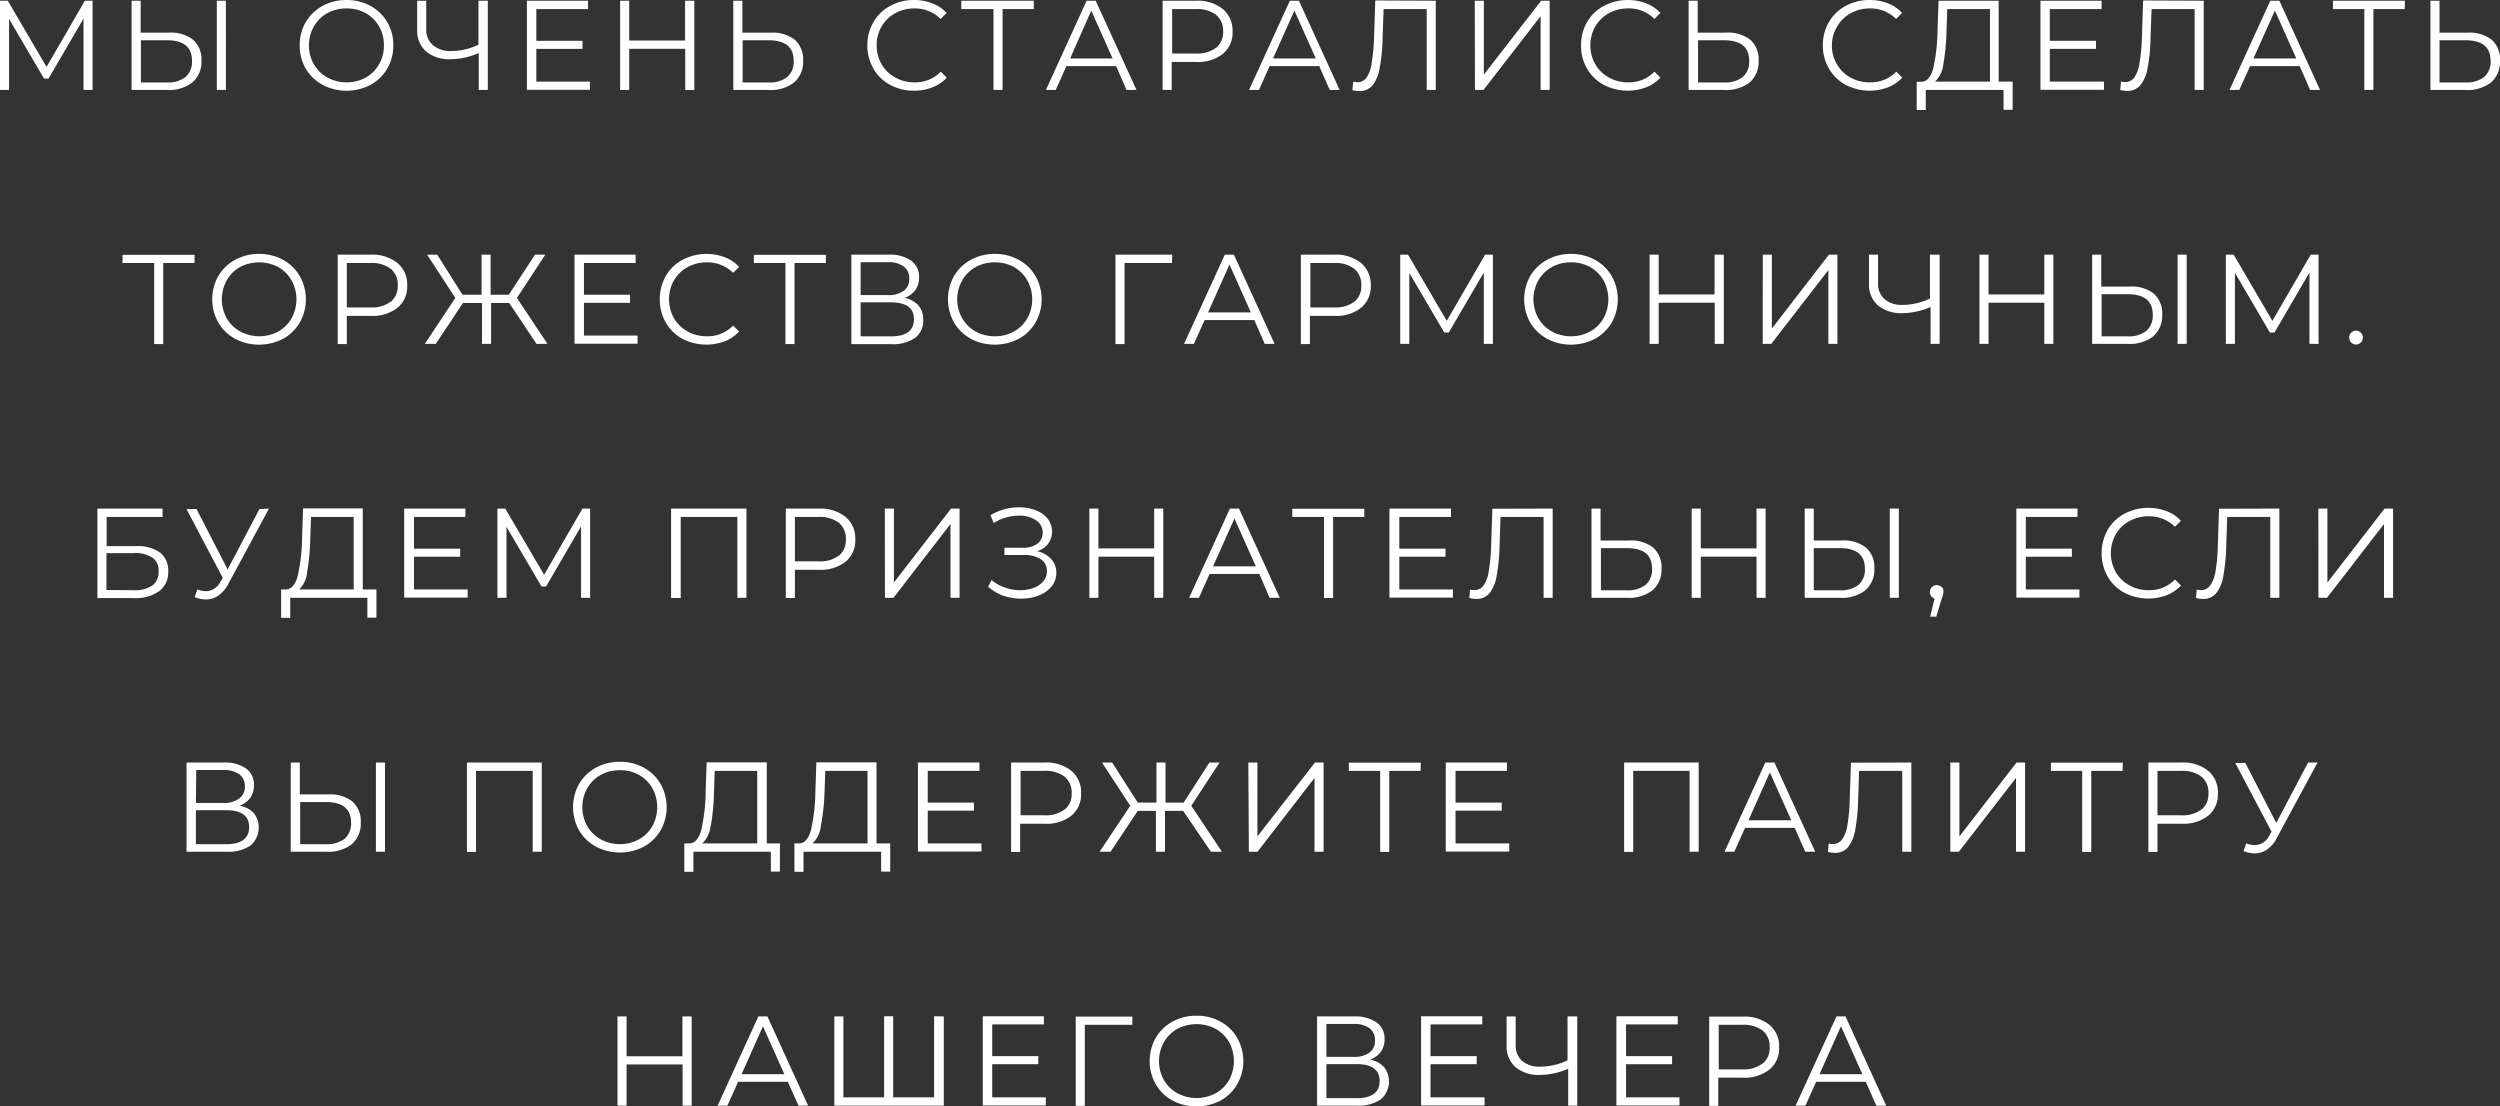 <?xml version="1.0" encoding="UTF-8"?> <svg xmlns="http://www.w3.org/2000/svg" viewBox="0 0 275.67 122"><rect x="0" y="0" width="275.67" height="122" fill="#333333" stroke="none"/> <defs> <style>.cls-1{fill:#fff;}</style> </defs> <g id="Слой_2" data-name="Слой 2"> <g id="Слой_1-2" data-name="Слой 1"> <path class="cls-1" d="M10.21.08V9.92h-1V2.05L5.35,8.67H4.86L1,2.09V9.92H0V.08H.86l4.27,7.3L9.36.08Z"></path> <path class="cls-1" d="M21.29,4.38a2.87,2.87,0,0,1,.92,2.31,3,3,0,0,1-1,2.41,4.25,4.25,0,0,1-2.82.82H14.51V.08h1V3.6h3.09A4,4,0,0,1,21.29,4.38Zm-.83,4.11a2.21,2.21,0,0,0,.71-1.79c0-1.51-.92-2.26-2.78-2.26H15.54V9.09h2.85A3.12,3.12,0,0,0,20.46,8.49ZM23.91.08h1V9.92h-1Z"></path> <path class="cls-1" d="M35.57,9.35a4.78,4.78,0,0,1-1.86-1.79A5,5,0,0,1,33.05,5a5,5,0,0,1,.66-2.56A4.92,4.92,0,0,1,35.57.65,5.45,5.45,0,0,1,38.22,0a5.37,5.37,0,0,1,2.63.65A4.75,4.75,0,0,1,42.7,2.44,4.94,4.94,0,0,1,43.37,5a5,5,0,0,1-.67,2.57,4.82,4.82,0,0,1-1.85,1.79,5.73,5.73,0,0,1-5.28,0Zm4.76-.8A3.89,3.89,0,0,0,41.8,7.09,4.09,4.09,0,0,0,42.33,5a4.05,4.05,0,0,0-.53-2.08,3.91,3.91,0,0,0-1.47-1.47A4.26,4.26,0,0,0,38.22.93a4.32,4.32,0,0,0-2.12.52,3.9,3.9,0,0,0-1.49,1.47A4.06,4.06,0,0,0,34.07,5a4.09,4.09,0,0,0,.54,2.09A3.87,3.87,0,0,0,36.1,8.55a4.33,4.33,0,0,0,2.12.53A4.26,4.26,0,0,0,40.33,8.55Z"></path> <path class="cls-1" d="M53.79.08V9.92h-1V5.85a7.94,7.94,0,0,1-3.1.68A4,4,0,0,1,47,5.69a3,3,0,0,1-1-2.36V.08h1V3.22A2.23,2.23,0,0,0,47.76,5a3,3,0,0,0,2,.63,7.13,7.13,0,0,0,3-.7V.08Z"></path> <path class="cls-1" d="M65.05,9v.9H58.1V.08h6.74V1h-5.7v3.5h5.09v.89H59.14V9Z"></path> <path class="cls-1" d="M76.56.08V9.92h-1V5.38H69.38V9.92h-1V.08h1V4.47h6.16V.08Z"></path> <path class="cls-1" d="M87.64,4.38a2.9,2.9,0,0,1,.92,2.31,3,3,0,0,1-1,2.41,4.24,4.24,0,0,1-2.81.82H80.86V.08h1V3.6H85A4,4,0,0,1,87.64,4.38Zm-.83,4.11a2.21,2.21,0,0,0,.71-1.79c0-1.51-.93-2.26-2.78-2.26H81.89V9.09h2.85A3.12,3.12,0,0,0,86.81,8.49Z"></path> <path class="cls-1" d="M98.15,9.36a4.73,4.73,0,0,1-1.84-1.79A5.08,5.08,0,0,1,95.64,5a5,5,0,0,1,.67-2.56A4.62,4.62,0,0,1,98.16.65,5.41,5.41,0,0,1,100.8,0a5.34,5.34,0,0,1,2,.37,4.12,4.12,0,0,1,1.58,1.06l-.66.66A4,4,0,0,0,100.83.93a4.3,4.3,0,0,0-2.12.53,3.9,3.9,0,0,0-1.5,1.46A4.06,4.06,0,0,0,96.67,5a4.06,4.06,0,0,0,.54,2.08,3.83,3.83,0,0,0,1.5,1.46,4.21,4.21,0,0,0,2.12.54,3.9,3.9,0,0,0,2.91-1.18l.66.66a4.26,4.26,0,0,1-1.58,1.07,5.43,5.43,0,0,1-2,.37A5.37,5.37,0,0,1,98.15,9.36Z"></path> <path class="cls-1" d="M114,1h-3.45V9.92h-1V1H106V.08H114Z"></path> <path class="cls-1" d="M123.07,7.29h-5.48l-1.18,2.63h-1.08L119.82.08h1l4.5,9.84h-1.1Zm-.38-.84-2.36-5.28L118,6.45Z"></path> <path class="cls-1" d="M134.84,1a3.05,3.05,0,0,1,1.07,2.48,3,3,0,0,1-1.07,2.46,4.42,4.42,0,0,1-3,.89h-2.64V9.92h-1V.08h3.68A4.43,4.43,0,0,1,134.84,1Zm-.74,4.28a2.22,2.22,0,0,0,.77-1.8,2.27,2.27,0,0,0-.77-1.84A3.46,3.46,0,0,0,131.87,1h-2.62V5.9h2.62A3.41,3.41,0,0,0,134.1,5.26Z"></path> <path class="cls-1" d="M145.47,7.29H140l-1.18,2.63h-1.09l4.5-9.84h1l4.49,9.84h-1.09Zm-.38-.84-2.36-5.28-2.36,5.28Z"></path> <path class="cls-1" d="M158.32.08V9.92h-1V1h-4.75l-.12,3.29a18.61,18.61,0,0,1-.33,3.28,4,4,0,0,1-.79,1.86,1.81,1.81,0,0,1-1.42.61,3.09,3.09,0,0,1-.78-.1l.08-.93a1.88,1.88,0,0,0,.46.06,1.24,1.24,0,0,0,1-.49A3.57,3.57,0,0,0,151.24,7a20.15,20.15,0,0,0,.27-2.73l.14-4.22Z"></path> <path class="cls-1" d="M162.62.08h1V8.23L169.94.08h.94V9.92h-1V1.78l-6.3,8.14h-.94Z"></path> <path class="cls-1" d="M176.85,9.36A4.73,4.73,0,0,1,175,7.57,5,5,0,0,1,174.34,5,4.94,4.94,0,0,1,175,2.44,4.62,4.62,0,0,1,176.86.65a5.69,5.69,0,0,1,4.66-.28,4.08,4.08,0,0,1,1.57,1.06l-.66.66A3.92,3.92,0,0,0,179.52.93a4.36,4.36,0,0,0-2.12.53,3.94,3.94,0,0,0-1.49,1.46A4.06,4.06,0,0,0,175.37,5a4.06,4.06,0,0,0,.54,2.08,3.87,3.87,0,0,0,1.49,1.46,4.26,4.26,0,0,0,2.12.54,3.88,3.88,0,0,0,2.91-1.18l.66.66a4.18,4.18,0,0,1-1.58,1.07,5.74,5.74,0,0,1-4.66-.27Z"></path> <path class="cls-1" d="M193,4.38a2.9,2.9,0,0,1,.92,2.31,3,3,0,0,1-1,2.41,4.25,4.25,0,0,1-2.82.82h-3.9V.08h1V3.6h3.09A4,4,0,0,1,193,4.38Zm-.83,4.11a2.24,2.24,0,0,0,.71-1.79c0-1.51-.93-2.26-2.79-2.26h-2.85V9.09h2.85A3.16,3.16,0,0,0,192.18,8.49Z"></path> <path class="cls-1" d="M203.52,9.36a4.66,4.66,0,0,1-1.84-1.79A5,5,0,0,1,201,5a4.94,4.94,0,0,1,.67-2.56A4.66,4.66,0,0,1,203.52.65,5.45,5.45,0,0,1,206.17,0a5.34,5.34,0,0,1,2,.37,4.08,4.08,0,0,1,1.57,1.06l-.66.66A4,4,0,0,0,206.19.93a4.36,4.36,0,0,0-2.12.53,3.87,3.87,0,0,0-1.49,1.46A4,4,0,0,0,202,5a4,4,0,0,0,.55,2.08,3.8,3.8,0,0,0,1.49,1.46,4.26,4.26,0,0,0,2.12.54A3.9,3.9,0,0,0,209.1,7.9l.66.66a4.26,4.26,0,0,1-1.58,1.07,5.74,5.74,0,0,1-4.66-.27Z"></path> <path class="cls-1" d="M221.93,9v3.11h-1V9.92h-8.58l0,2.21h-1l0-3.11h.49c.64,0,1.09-.55,1.35-1.54a21,21,0,0,0,.46-4.21l.11-3.19h6.63V9Zm-7.64-1.95A3.12,3.12,0,0,1,213.37,9h6.06V1h-4.71l-.08,2.39A24.1,24.1,0,0,1,214.29,7.07Z"></path> <path class="cls-1" d="M232,9v.9h-7V.08h6.74V1h-5.71v3.5h5.09v.89h-5.09V9Z"></path> <path class="cls-1" d="M243,.08V9.92h-1V1h-4.75l-.12,3.29a18.61,18.61,0,0,1-.33,3.28A4,4,0,0,1,236,9.41a1.82,1.82,0,0,1-1.42.61,3.23,3.23,0,0,1-.79-.1l.09-.93a1.88,1.88,0,0,0,.46.06,1.25,1.25,0,0,0,1-.49A3.7,3.7,0,0,0,235.91,7a20.15,20.15,0,0,0,.27-2.73l.14-4.22Z"></path> <path class="cls-1" d="M253.58,7.29h-5.47l-1.19,2.63h-1.08l4.5-9.84h1l4.49,9.84h-1.09Zm-.37-.84-2.36-5.28-2.37,5.28Z"></path> <path class="cls-1" d="M265.16,1h-3.45V9.92h-1V1h-3.46V.08h7.94Z"></path> <path class="cls-1" d="M274.75,4.38a2.87,2.87,0,0,1,.92,2.31,3,3,0,0,1-1,2.41,4.25,4.25,0,0,1-2.82.82H268V.08h1V3.6h3.09A4,4,0,0,1,274.75,4.38Zm-.83,4.11a2.21,2.21,0,0,0,.71-1.79c0-1.51-.92-2.26-2.78-2.26H269V9.09h2.85A3.12,3.12,0,0,0,273.92,8.49Z"></path> <path class="cls-1" d="M21.45,29H18v8.94H17V29H13.51v-.9h7.94Z"></path> <path class="cls-1" d="M25.92,37.35a4.69,4.69,0,0,1-1.85-1.79,5.23,5.23,0,0,1,0-5.12,4.83,4.83,0,0,1,1.85-1.79A5.47,5.47,0,0,1,28.57,28a5.41,5.41,0,0,1,2.64.65,4.72,4.72,0,0,1,1.84,1.79,5.18,5.18,0,0,1,0,5.13,4.79,4.79,0,0,1-1.84,1.79,5.75,5.75,0,0,1-5.29,0Zm4.76-.8a3.75,3.75,0,0,0,1.47-1.46,4.3,4.3,0,0,0,0-4.17,3.78,3.78,0,0,0-1.47-1.47,4.54,4.54,0,0,0-4.22,0A3.83,3.83,0,0,0,25,30.92a4.3,4.3,0,0,0,0,4.17,3.8,3.8,0,0,0,1.49,1.46,4.47,4.47,0,0,0,4.22,0Z"></path> <path class="cls-1" d="M43.83,29a3.08,3.08,0,0,1,1.07,2.48,3,3,0,0,1-1.07,2.46,4.44,4.44,0,0,1-2.95.89H38.24v3.11h-1V28.08h3.68A4.44,4.44,0,0,1,43.83,29Zm-.74,4.28a2.22,2.22,0,0,0,.77-1.8,2.27,2.27,0,0,0-.77-1.84A3.48,3.48,0,0,0,40.85,29H38.24V33.9h2.61A3.42,3.42,0,0,0,43.09,33.26Z"></path> <path class="cls-1" d="M56.15,33.41h-2v4.51h-1V33.41H51.05l-3,4.51H46.84l3.37-5.07-3.12-4.77h1.12L51,32.5H53.1V28.08h1V32.5h2L59,28.08h1.13L57,32.85l3.37,5.07H59.16Z"></path> <path class="cls-1" d="M70.3,37v.9H63.35V28.08h6.74V29h-5.7v3.5h5.08v.89H64.39V37Z"></path> <path class="cls-1" d="M75.25,37.36a4.79,4.79,0,0,1-1.84-1.79,5.31,5.31,0,0,1,0-5.13,4.68,4.68,0,0,1,1.85-1.79,5.71,5.71,0,0,1,4.67-.28,4.16,4.16,0,0,1,1.57,1.06l-.66.66a4,4,0,0,0-2.91-1.16,4.33,4.33,0,0,0-2.12.53,3.9,3.9,0,0,0-1.5,1.46,4.28,4.28,0,0,0,0,4.16,3.83,3.83,0,0,0,1.5,1.46,4.23,4.23,0,0,0,2.12.54,3.9,3.9,0,0,0,2.91-1.18l.66.66a4.26,4.26,0,0,1-1.58,1.07,5.76,5.76,0,0,1-4.67-.27Z"></path> <path class="cls-1" d="M91.07,29H87.61v8.94h-1V29H83.13v-.9h7.94Z"></path> <path class="cls-1" d="M101.27,33.67a2.37,2.37,0,0,1,.53,1.59,2.33,2.33,0,0,1-.9,2,4.36,4.36,0,0,1-2.67.69H93.88V28.08H98a4.11,4.11,0,0,1,2.46.65,2.16,2.16,0,0,1,.88,1.87,2.3,2.3,0,0,1-.42,1.4,2.54,2.54,0,0,1-1.18.85A2.73,2.73,0,0,1,101.27,33.67ZM94.9,32.54h3a2.85,2.85,0,0,0,1.75-.47,1.55,1.55,0,0,0,.61-1.34,1.59,1.59,0,0,0-.61-1.35,2.85,2.85,0,0,0-1.75-.47h-3Zm5.88,2.65c0-1.23-.85-1.85-2.55-1.85H94.9v3.75h3.33C99.93,37.09,100.78,36.46,100.78,35.19Z"></path> <path class="cls-1" d="M107.05,37.35a4.69,4.69,0,0,1-1.85-1.79,5.23,5.23,0,0,1,0-5.12,4.83,4.83,0,0,1,1.85-1.79A5.45,5.45,0,0,1,109.7,28a5.37,5.37,0,0,1,2.63.65,4.68,4.68,0,0,1,1.85,1.79,5.18,5.18,0,0,1,0,5.13,4.75,4.75,0,0,1-1.85,1.79,5.73,5.73,0,0,1-5.28,0Zm4.76-.8a3.82,3.82,0,0,0,1.47-1.46,4.3,4.3,0,0,0,0-4.17,3.84,3.84,0,0,0-1.47-1.47,4.26,4.26,0,0,0-2.11-.52,4.32,4.32,0,0,0-2.12.52,3.87,3.87,0,0,0-1.48,1.47,4.23,4.23,0,0,0,0,4.17,3.84,3.84,0,0,0,1.48,1.46,4.33,4.33,0,0,0,2.12.53A4.26,4.26,0,0,0,111.81,36.55Z"></path> <path class="cls-1" d="M129.24,29H124l0,8.94h-1V28.08h6.25Z"></path> <path class="cls-1" d="M138.31,35.29h-5.48l-1.18,2.63h-1.09l4.5-9.84h1l4.49,9.84h-1.09Zm-.38-.84-2.36-5.28-2.36,5.28Z"></path> <path class="cls-1" d="M150.08,29a3.08,3.08,0,0,1,1.07,2.48,3,3,0,0,1-1.07,2.46,4.42,4.42,0,0,1-3,.89h-2.64v3.11h-1V28.08h3.68A4.43,4.43,0,0,1,150.08,29Zm-.74,4.28a2.22,2.22,0,0,0,.77-1.8,2.27,2.27,0,0,0-.77-1.84A3.48,3.48,0,0,0,147.1,29h-2.61V33.9h2.61A3.42,3.42,0,0,0,149.34,33.26Z"></path> <path class="cls-1" d="M164.62,28.08v9.84h-1V30.05l-3.87,6.62h-.49l-3.86-6.58v7.83h-1V28.08h.86l4.27,7.3,4.23-7.3Z"></path> <path class="cls-1" d="M170.59,37.35a4.78,4.78,0,0,1-1.86-1.79,5.29,5.29,0,0,1,0-5.12,4.92,4.92,0,0,1,1.86-1.79,5.45,5.45,0,0,1,2.65-.65,5.37,5.37,0,0,1,2.63.65,4.75,4.75,0,0,1,1.85,1.79,5.24,5.24,0,0,1,0,5.13,4.82,4.82,0,0,1-1.85,1.79,5.73,5.73,0,0,1-5.28,0Zm4.75-.8a3.84,3.84,0,0,0,1.48-1.46,4.37,4.37,0,0,0,0-4.17,3.87,3.87,0,0,0-1.48-1.47,4.22,4.22,0,0,0-2.1-.52,4.3,4.3,0,0,0-2.12.52,3.9,3.9,0,0,0-1.49,1.47,4.3,4.3,0,0,0,0,4.17,3.87,3.87,0,0,0,1.49,1.46,4.3,4.3,0,0,0,2.12.53A4.23,4.23,0,0,0,175.34,36.55Z"></path> <path class="cls-1" d="M190.08,28.08v9.84h-1V33.38H182.9v4.54h-1V28.08h1v4.39h6.16V28.08Z"></path> <path class="cls-1" d="M194.38,28.08h1v8.15l6.29-8.15h.94v9.84h-1V29.78l-6.3,8.14h-.94Z"></path> <path class="cls-1" d="M213.88,28.08v9.84h-1V33.85a7.94,7.94,0,0,1-3.1.68,4,4,0,0,1-2.69-.84,3,3,0,0,1-1-2.36V28.08h1v3.14a2.23,2.23,0,0,0,.72,1.77,2.92,2.92,0,0,0,2,.63,7.13,7.13,0,0,0,3-.7V28.08Z"></path> <path class="cls-1" d="M226.42,28.08v9.84h-1V33.38h-6.15v4.54h-1V28.08h1v4.39h6.15V28.08Z"></path> <path class="cls-1" d="M237.5,32.38a2.9,2.9,0,0,1,.92,2.31,3,3,0,0,1-1,2.41,4.25,4.25,0,0,1-2.82.82h-3.9V28.08h1V31.6h3.09A4,4,0,0,1,237.5,32.38Zm-.83,4.11a2.24,2.24,0,0,0,.71-1.79c0-1.51-.93-2.26-2.78-2.26h-2.86v4.65h2.86A3.14,3.14,0,0,0,236.67,36.49Zm3.45-8.41h1v9.84h-1Z"></path> <path class="cls-1" d="M255.66,28.08v9.84h-1V30.05l-3.86,6.62h-.5l-3.86-6.58v7.83h-1V28.08h.86l4.27,7.3,4.23-7.3Z"></path> <path class="cls-1" d="M259.26,37.77a.8.8,0,0,1-.22-.55.74.74,0,0,1,.22-.54.76.76,0,0,1,1.29.54.76.76,0,0,1-.23.55.75.75,0,0,1-1.06,0Z"></path> <path class="cls-1" d="M10.74,56.08h7.19V57H11.76v3.22H15a4.27,4.27,0,0,1,2.65.71,2.5,2.5,0,0,1,.9,2.08,2.58,2.58,0,0,1-1,2.18,4.48,4.48,0,0,1-2.81.76h-4Zm4,9a3.4,3.4,0,0,0,2.06-.52A1.81,1.81,0,0,0,17.49,63a1.72,1.72,0,0,0-.68-1.51,3.43,3.43,0,0,0-2.07-.5h-3v4.07Z"></path> <path class="cls-1" d="M29.66,56.08l-4.47,8.28a3.58,3.58,0,0,1-1.11,1.31,2.46,2.46,0,0,1-1.4.43,3.3,3.3,0,0,1-1.21-.26l.29-.85a2.64,2.64,0,0,0,.93.2,1.82,1.82,0,0,0,1.59-1l.28-.48-4-7.58h1.11l3.43,6.66,3.51-6.66Z"></path> <path class="cls-1" d="M41.51,65v3.11h-1V65.92H32v2.21H31V65h.49c.65,0,1.1-.55,1.35-1.54a20.21,20.21,0,0,0,.47-4.21l.11-3.19H40V65Zm-7.64-1.95A3.12,3.12,0,0,1,33,65h6V57H34.3l-.09,2.39A24.26,24.26,0,0,1,33.87,63.07Z"></path> <path class="cls-1" d="M51.57,65v.9h-7V56.08h6.75V57H45.65v3.5h5.09v.89H45.65V65Z"></path> <path class="cls-1" d="M65.07,56.08v9.84h-1V58.05l-3.86,6.62h-.5l-3.86-6.58v7.83h-1V56.08h.86L60,63.38l4.23-7.3Z"></path> <path class="cls-1" d="M82.31,56.08v9.84h-1V57H75.06v8.94H74V56.08Z"></path> <path class="cls-1" d="M93.24,57a3.08,3.08,0,0,1,1.07,2.48,3,3,0,0,1-1.07,2.46,4.44,4.44,0,0,1-2.95.89H87.65v3.11h-1V56.08h3.68A4.44,4.44,0,0,1,93.24,57Zm-.74,4.28a2.22,2.22,0,0,0,.77-1.8,2.27,2.27,0,0,0-.77-1.84A3.48,3.48,0,0,0,90.26,57H87.65V61.9h2.61A3.42,3.42,0,0,0,92.5,61.26Z"></path> <path class="cls-1" d="M97.57,56.08h1v8.15l6.3-8.15h.94v9.84h-1V57.78l-6.29,8.14h-.94Z"></path> <path class="cls-1" d="M115.92,61.65a2.23,2.23,0,0,1,.56,1.52,2.31,2.31,0,0,1-.53,1.5,3.43,3.43,0,0,1-1.42,1,5.29,5.29,0,0,1-1.93.34,6.09,6.09,0,0,1-1.93-.31,5.32,5.32,0,0,1-1.71-1l.38-.74a4.57,4.57,0,0,0,1.48.83,5.1,5.1,0,0,0,1.67.29,4.32,4.32,0,0,0,1.47-.25,2.56,2.56,0,0,0,1.08-.73,1.63,1.63,0,0,0,.4-1.11,1.53,1.53,0,0,0-.67-1.33,3.42,3.42,0,0,0-1.9-.46h-2.11V60.4h2a2.68,2.68,0,0,0,1.63-.44,1.49,1.49,0,0,0,.58-1.23,1.56,1.56,0,0,0-.75-1.37,3.21,3.21,0,0,0-1.86-.5,5.35,5.35,0,0,0-1.42.2,5.42,5.42,0,0,0-1.37.61l-.35-.86a6.09,6.09,0,0,1,3.16-.87,4.89,4.89,0,0,1,1.83.33,3,3,0,0,1,1.31.92,2.31,2.31,0,0,1,.05,2.78,2.36,2.36,0,0,1-1.22.81A2.87,2.87,0,0,1,115.92,61.65Z"></path> <path class="cls-1" d="M128.27,56.08v9.84h-1V61.38h-6.15v4.54h-1V56.08h1v4.39h6.15V56.08Z"></path> <path class="cls-1" d="M138.86,63.29h-5.48l-1.18,2.63h-1.08l4.5-9.84h1l4.5,9.84H140Zm-.38-.84-2.36-5.28-2.36,5.28Z"></path> <path class="cls-1" d="M150.44,57H147v8.94h-1V57H142.5v-.9h7.94Z"></path> <path class="cls-1" d="M160.21,65v.9h-7V56.08H160V57h-5.7v3.5h5.09v.89h-5.09V65Z"></path> <path class="cls-1" d="M171.21,56.08v9.84h-1V57h-4.75l-.11,3.29a20.75,20.75,0,0,1-.33,3.28,4.13,4.13,0,0,1-.79,1.86,1.82,1.82,0,0,1-1.42.61,3.11,3.11,0,0,1-.79-.1l.08-.93a2,2,0,0,0,.47.06,1.24,1.24,0,0,0,1-.49,3.57,3.57,0,0,0,.58-1.53,18.65,18.65,0,0,0,.27-2.73l.14-4.22Z"></path> <path class="cls-1" d="M182.29,60.38a2.9,2.9,0,0,1,.92,2.31,3,3,0,0,1-1,2.41,4.25,4.25,0,0,1-2.82.82h-3.9V56.08h1V59.6h3.09A4,4,0,0,1,182.29,60.38Zm-.83,4.11a2.24,2.24,0,0,0,.71-1.79c0-1.51-.93-2.26-2.79-2.26h-2.85v4.65h2.85A3.16,3.16,0,0,0,181.46,64.49Z"></path> <path class="cls-1" d="M194.69,56.08v9.84h-1V61.38h-6.15v4.54h-1V56.08h1v4.39h6.15V56.08Z"></path> <path class="cls-1" d="M205.76,60.38a2.87,2.87,0,0,1,.92,2.31,3,3,0,0,1-1,2.41,4.25,4.25,0,0,1-2.82.82H199V56.08h1V59.6h3.09A4,4,0,0,1,205.76,60.38Zm-.82,4.11a2.24,2.24,0,0,0,.7-1.79c0-1.51-.92-2.26-2.78-2.26H200v4.65h2.85A3.16,3.16,0,0,0,204.94,64.49Zm3.44-8.41h1v9.84h-1Z"></path> <path class="cls-1" d="M214.09,64.68a.73.73,0,0,1,.21.54,1.63,1.63,0,0,1-.05.36,3,3,0,0,1-.15.45L213.51,68h-.67l.48-2a.65.65,0,0,1-.37-.26.8.8,0,0,1,.07-1,.76.76,0,0,1,1.07,0Z"></path> <path class="cls-1" d="M229.29,65v.9h-6.95V56.08h6.74V57h-5.7v3.5h5.08v.89h-5.08V65Z"></path> <path class="cls-1" d="M234.25,65.36a4.75,4.75,0,0,1-1.85-1.79,5.31,5.31,0,0,1,0-5.13,4.68,4.68,0,0,1,1.85-1.79,5.71,5.71,0,0,1,4.67-.28,4.08,4.08,0,0,1,1.57,1.06l-.66.66a4,4,0,0,0-2.91-1.16,4.33,4.33,0,0,0-2.12.53,3.9,3.9,0,0,0-1.5,1.46,4.28,4.28,0,0,0,0,4.16,3.83,3.83,0,0,0,1.5,1.46,4.23,4.23,0,0,0,2.12.54,3.9,3.9,0,0,0,2.91-1.18l.66.66a4.26,4.26,0,0,1-1.58,1.07,5.74,5.74,0,0,1-4.66-.27Z"></path> <path class="cls-1" d="M251.34,56.08v9.84h-1V57h-4.75l-.11,3.29a20.75,20.75,0,0,1-.33,3.28,4.13,4.13,0,0,1-.79,1.86,1.82,1.82,0,0,1-1.42.61,3.11,3.11,0,0,1-.79-.1l.08-.93a2,2,0,0,0,.47.06,1.22,1.22,0,0,0,1-.49,3.69,3.69,0,0,0,.59-1.53,18.85,18.85,0,0,0,.26-2.73l.14-4.22Z"></path> <path class="cls-1" d="M255.64,56.08h1v8.15l6.3-8.15h.94v9.84h-1V57.78l-6.29,8.14h-.94Z"></path> <path class="cls-1" d="M28,89.67a2.62,2.62,0,0,1-.37,3.56,4.35,4.35,0,0,1-2.66.69H20.57V84.08h4.09a4.11,4.11,0,0,1,2.46.65A2.16,2.16,0,0,1,28,86.6a2.3,2.3,0,0,1-.42,1.4,2.49,2.49,0,0,1-1.18.85A2.73,2.73,0,0,1,28,89.67ZM21.6,88.54h3a2.85,2.85,0,0,0,1.75-.47A1.55,1.55,0,0,0,27,86.73a1.59,1.59,0,0,0-.61-1.35,2.85,2.85,0,0,0-1.75-.47h-3Zm5.87,2.65c0-1.23-.85-1.85-2.54-1.85H21.6v3.75h3.33C26.62,93.09,27.47,92.46,27.47,91.19Z"></path> <path class="cls-1" d="M38.86,88.38a2.9,2.9,0,0,1,.92,2.31,3,3,0,0,1-1,2.41,4.25,4.25,0,0,1-2.82.82h-3.9V84.08h1V87.6h3.09A4,4,0,0,1,38.86,88.38ZM38,92.49a2.24,2.24,0,0,0,.71-1.79c0-1.51-.93-2.26-2.78-2.26H33.1v4.65H36A3.15,3.15,0,0,0,38,92.49Zm3.45-8.41h1v9.84h-1Z"></path> <path class="cls-1" d="M59.74,84.08v9.84h-1V85H52.49v8.94h-1V84.08Z"></path> <path class="cls-1" d="M65.71,93.35a4.78,4.78,0,0,1-1.86-1.79,5.29,5.29,0,0,1,0-5.12,4.92,4.92,0,0,1,1.86-1.79A5.45,5.45,0,0,1,68.36,84a5.37,5.37,0,0,1,2.63.65,4.75,4.75,0,0,1,1.85,1.79,5.24,5.24,0,0,1,0,5.13A4.82,4.82,0,0,1,71,93.36a5.73,5.73,0,0,1-5.28,0Zm4.75-.8a3.84,3.84,0,0,0,1.48-1.46,4.37,4.37,0,0,0,0-4.17,3.87,3.87,0,0,0-1.48-1.47,4.22,4.22,0,0,0-2.1-.52,4.3,4.3,0,0,0-2.12.52,3.9,3.9,0,0,0-1.49,1.47,4.3,4.3,0,0,0,0,4.17,3.87,3.87,0,0,0,1.49,1.46,4.3,4.3,0,0,0,2.12.53A4.23,4.23,0,0,0,70.46,92.55Z"></path> <path class="cls-1" d="M86,93v3.11h-1V93.92H76.46v2.21h-1V93H76c.64,0,1.09-.55,1.34-1.54a20.21,20.21,0,0,0,.47-4.21l.11-3.19h6.63V93Zm-7.64-2a3.12,3.12,0,0,1-.92,2h6.06V85H78.81l-.08,2.39A25.43,25.43,0,0,1,78.38,91.07Z"></path> <path class="cls-1" d="M98.16,93v3.11h-1V93.92H88.6v2.21h-1V93h.49c.65,0,1.1-.55,1.35-1.54a20.21,20.21,0,0,0,.47-4.21l.11-3.19h6.63V93Zm-7.64-2a3.12,3.12,0,0,1-.92,2h6.06V85H91l-.08,2.39A25.43,25.43,0,0,1,90.52,91.07Z"></path> <path class="cls-1" d="M108.22,93v.9h-7V84.08H108V85H102.3v3.5h5.09v.89H102.3V93Z"></path> <path class="cls-1" d="M118.14,85a3.08,3.08,0,0,1,1.07,2.48,3,3,0,0,1-1.07,2.46,4.44,4.44,0,0,1-3,.89h-2.65v3.11h-1V84.08h3.68A4.44,4.44,0,0,1,118.14,85Zm-.75,4.28a2.19,2.19,0,0,0,.78-1.8,2.25,2.25,0,0,0-.78-1.84,3.45,3.45,0,0,0-2.23-.64h-2.62V89.9h2.62A3.39,3.39,0,0,0,117.39,89.26Z"></path> <path class="cls-1" d="M130.46,89.41h-2v4.51h-1V89.41h-2l-3,4.51h-1.21l3.38-5.07-3.12-4.77h1.12l2.83,4.42h2.06V84.08h1V88.5h2l2.84-4.42h1.12l-3.12,4.77,3.38,5.07h-1.21Z"></path> <path class="cls-1" d="M137.65,84.08h1v8.15L145,84.08h.95v9.84h-1V85.78l-6.29,8.14h-.95Z"></path> <path class="cls-1" d="M156.65,85h-3.46v8.94h-1V85h-3.46v-.9h7.94Z"></path> <path class="cls-1" d="M166.42,93v.9h-7V84.08h6.75V85H160.5v3.5h5.09v.89H160.5V93Z"></path> <path class="cls-1" d="M187.31,84.08v9.84h-1V85h-6.22v8.94h-1V84.08Z"></path> <path class="cls-1" d="M197.9,91.29h-5.48l-1.18,2.63h-1.08l4.5-9.84h1l4.5,9.84h-1.1Zm-.38-.84-2.36-5.28-2.36,5.28Z"></path> <path class="cls-1" d="M210.76,84.08v9.84h-1V85H205l-.11,3.29a20.75,20.75,0,0,1-.33,3.28,4.13,4.13,0,0,1-.79,1.86,1.82,1.82,0,0,1-1.42.61,3.17,3.17,0,0,1-.79-.1l.09-.93a1.88,1.88,0,0,0,.46.06,1.22,1.22,0,0,0,1-.49,3.56,3.56,0,0,0,.59-1.53,18.85,18.85,0,0,0,.26-2.73l.14-4.22Z"></path> <path class="cls-1" d="M215.06,84.08h1v8.15l6.3-8.15h.94v9.84h-1V85.78L216,93.92h-.94Z"></path> <path class="cls-1" d="M234.05,85H230.6v8.94h-1V85h-3.45v-.9h7.93Z"></path> <path class="cls-1" d="M243.5,85a3.07,3.07,0,0,1,1.06,2.48,3,3,0,0,1-1.06,2.46,4.44,4.44,0,0,1-2.95.89H237.9v3.11h-1V84.08h3.68A4.44,4.44,0,0,1,243.5,85Zm-.75,4.28a2.19,2.19,0,0,0,.77-1.8,2.24,2.24,0,0,0-.77-1.84,3.45,3.45,0,0,0-2.23-.64H237.9V89.9h2.62A3.39,3.39,0,0,0,242.75,89.26Z"></path> <path class="cls-1" d="M255.55,84.08l-4.47,8.28A3.49,3.49,0,0,1,250,93.67a2.43,2.43,0,0,1-1.4.43,3.3,3.3,0,0,1-1.21-.26l.3-.85a2.55,2.55,0,0,0,.92.2,1.82,1.82,0,0,0,1.59-1l.28-.48-4-7.58h1.11L251,90.74l3.51-6.66Z"></path> <path class="cls-1" d="M76.27,112.08v9.84h-1v-4.54H69.09v4.54h-1v-9.84h1v4.39h6.16v-4.39Z"></path> <path class="cls-1" d="M86.87,119.29H81.39l-1.18,2.63H79.13l4.49-9.84h1l4.49,9.84H88.05Zm-.38-.84-2.36-5.28-2.36,5.28Z"></path> <path class="cls-1" d="M104.07,112.08v9.84H92v-9.84h1V121h4.49v-8.94h1V121H103v-8.94Z"></path> <path class="cls-1" d="M115.32,121v.9h-6.95v-9.84h6.74v.9h-5.7v3.5h5.08v.89h-5.08V121Z"></path> <path class="cls-1" d="M124.86,113h-5.24v8.94h-1v-9.84h6.25Z"></path> <path class="cls-1" d="M129.29,121.35a4.69,4.69,0,0,1-1.85-1.79,5.23,5.23,0,0,1,0-5.12,4.83,4.83,0,0,1,1.85-1.79,5.47,5.47,0,0,1,2.65-.65,5.41,5.41,0,0,1,2.64.65,4.72,4.72,0,0,1,1.84,1.79,5.18,5.18,0,0,1,0,5.13,4.79,4.79,0,0,1-1.84,1.79,5.75,5.75,0,0,1-5.29,0Zm4.76-.8a3.84,3.84,0,0,0,1.48-1.46,4.37,4.37,0,0,0,0-4.17,3.87,3.87,0,0,0-1.48-1.47,4.54,4.54,0,0,0-4.22,0,3.9,3.9,0,0,0-1.49,1.47,4.3,4.3,0,0,0,0,4.17,3.87,3.87,0,0,0,1.49,1.46,4.47,4.47,0,0,0,4.22,0Z"></path> <path class="cls-1" d="M152.62,117.67a2.6,2.6,0,0,1-.37,3.56,4.33,4.33,0,0,1-2.66.69h-4.36v-9.84h4.09a4.11,4.11,0,0,1,2.46.65,2.17,2.17,0,0,1,.89,1.87,2.3,2.3,0,0,1-.42,1.4,2.57,2.57,0,0,1-1.19.85A2.67,2.67,0,0,1,152.62,117.67Zm-6.36-1.13h3a2.87,2.87,0,0,0,1.75-.47,1.58,1.58,0,0,0,.61-1.34,1.61,1.61,0,0,0-.61-1.35,2.87,2.87,0,0,0-1.75-.47h-3Zm5.87,2.65c0-1.23-.85-1.85-2.54-1.85h-3.33v3.75h3.33C151.28,121.09,152.13,120.46,152.13,119.19Z"></path> <path class="cls-1" d="M163.7,121v.9h-7v-9.84h6.75v.9h-5.71v3.5h5.09v.89h-5.09V121Z"></path> <path class="cls-1" d="M173.92,112.08v9.84h-1v-4.07a7.94,7.94,0,0,1-3.1.68,4,4,0,0,1-2.69-.84,3,3,0,0,1-1-2.36v-3.25h1v3.14a2.23,2.23,0,0,0,.72,1.77,2.93,2.93,0,0,0,2,.63,7.13,7.13,0,0,0,3-.7v-4.84Z"></path> <path class="cls-1" d="M185.19,121v.9h-6.95v-9.84H185v.9h-5.7v3.5h5.08v.89h-5.08V121Z"></path> <path class="cls-1" d="M195.11,113a3.08,3.08,0,0,1,1.07,2.48,3,3,0,0,1-1.07,2.46,4.42,4.42,0,0,1-3,.89h-2.64v3.11h-1v-9.84h3.68A4.43,4.43,0,0,1,195.11,113Zm-.74,4.28a2.22,2.22,0,0,0,.77-1.8,2.27,2.27,0,0,0-.77-1.84,3.48,3.48,0,0,0-2.24-.64h-2.61v4.92h2.61A3.42,3.42,0,0,0,194.37,117.26Z"></path> <path class="cls-1" d="M205.74,119.29h-5.48l-1.18,2.63H198l4.5-9.84h1l4.49,9.84h-1.09Zm-.38-.84L203,113.17l-2.37,5.28Z"></path> </g> </g> </svg> 